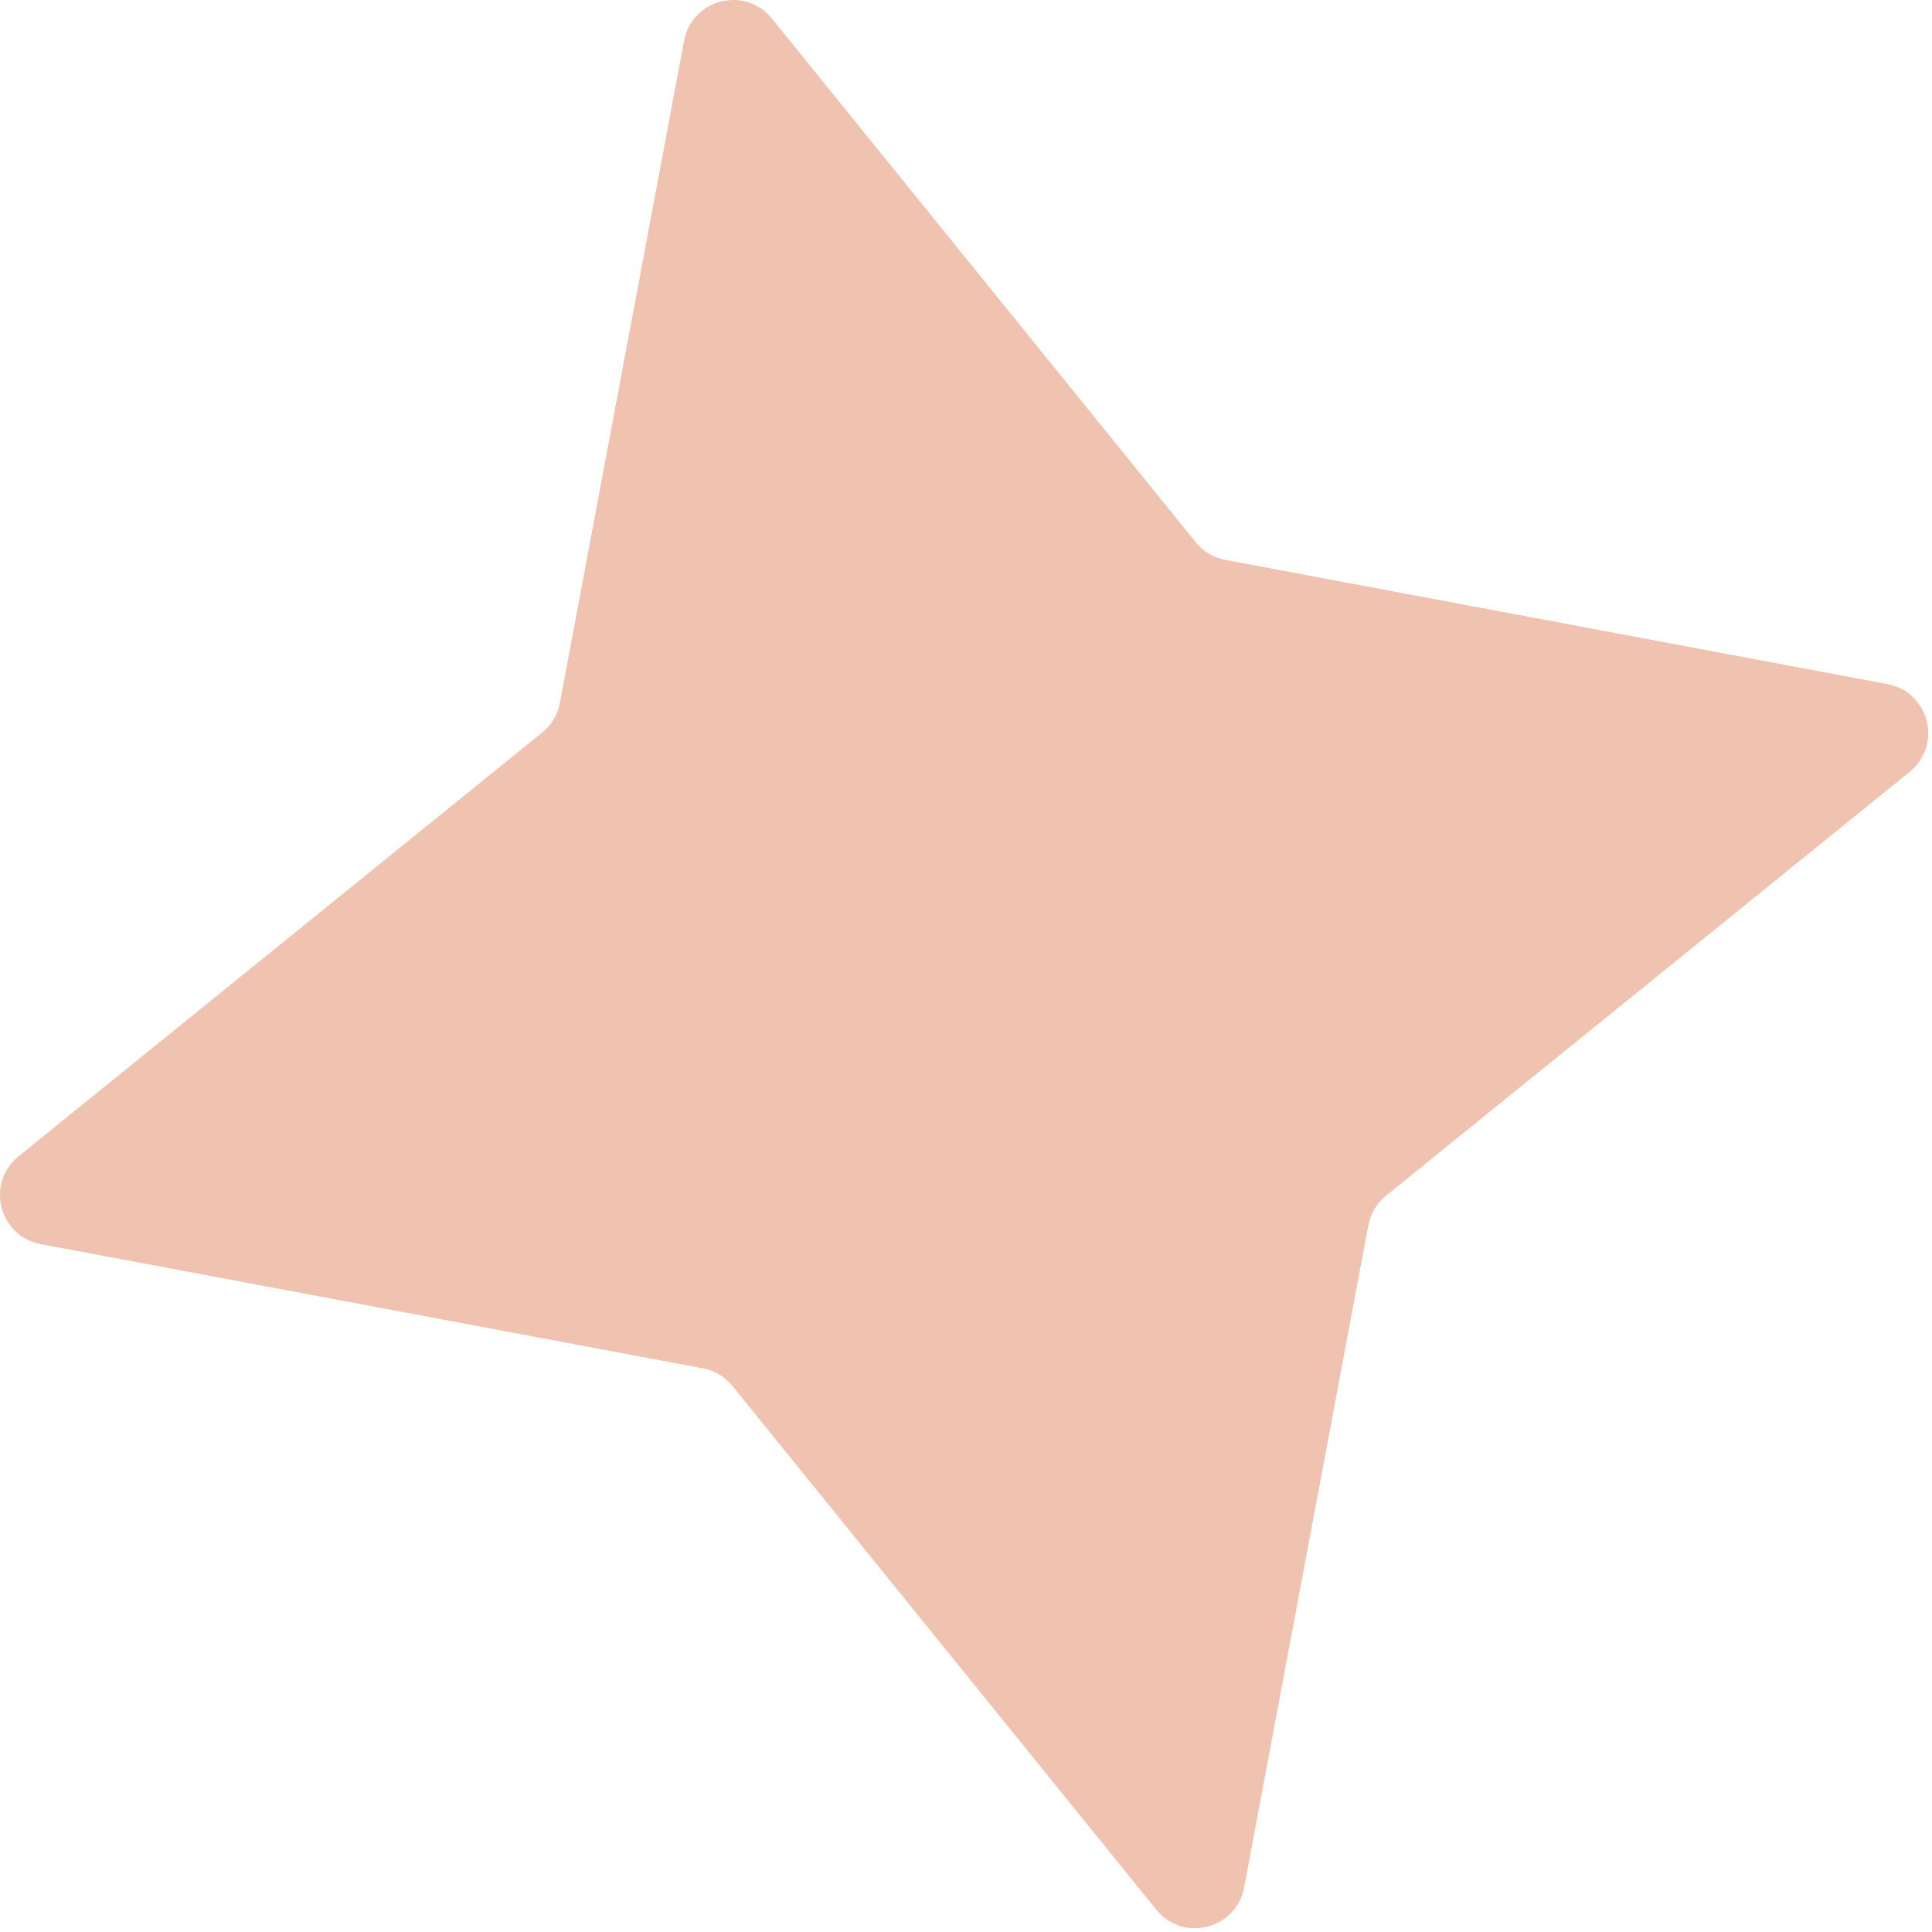 <?xml version="1.0" encoding="UTF-8"?> <svg xmlns="http://www.w3.org/2000/svg" width="124" height="124" viewBox="0 0 124 124" fill="none"><path d="M43.907 2.613C44.41 -0.069 47.823 -0.931 49.54 1.189L76.745 34.803C77.223 35.394 77.895 35.795 78.642 35.935L121.144 43.907C123.826 44.41 124.688 47.823 122.568 49.54L88.954 76.745C88.363 77.223 87.962 77.895 87.822 78.642L79.85 121.144C79.347 123.826 75.934 124.689 74.217 122.568L47.012 88.954C46.534 88.363 45.861 87.962 45.115 87.822L2.613 79.85C-0.069 79.347 -0.932 75.934 1.189 74.217L34.803 47.012C35.394 46.534 35.795 45.862 35.935 45.115L43.907 2.613Z" fill="#EFC3AF"></path></svg> 